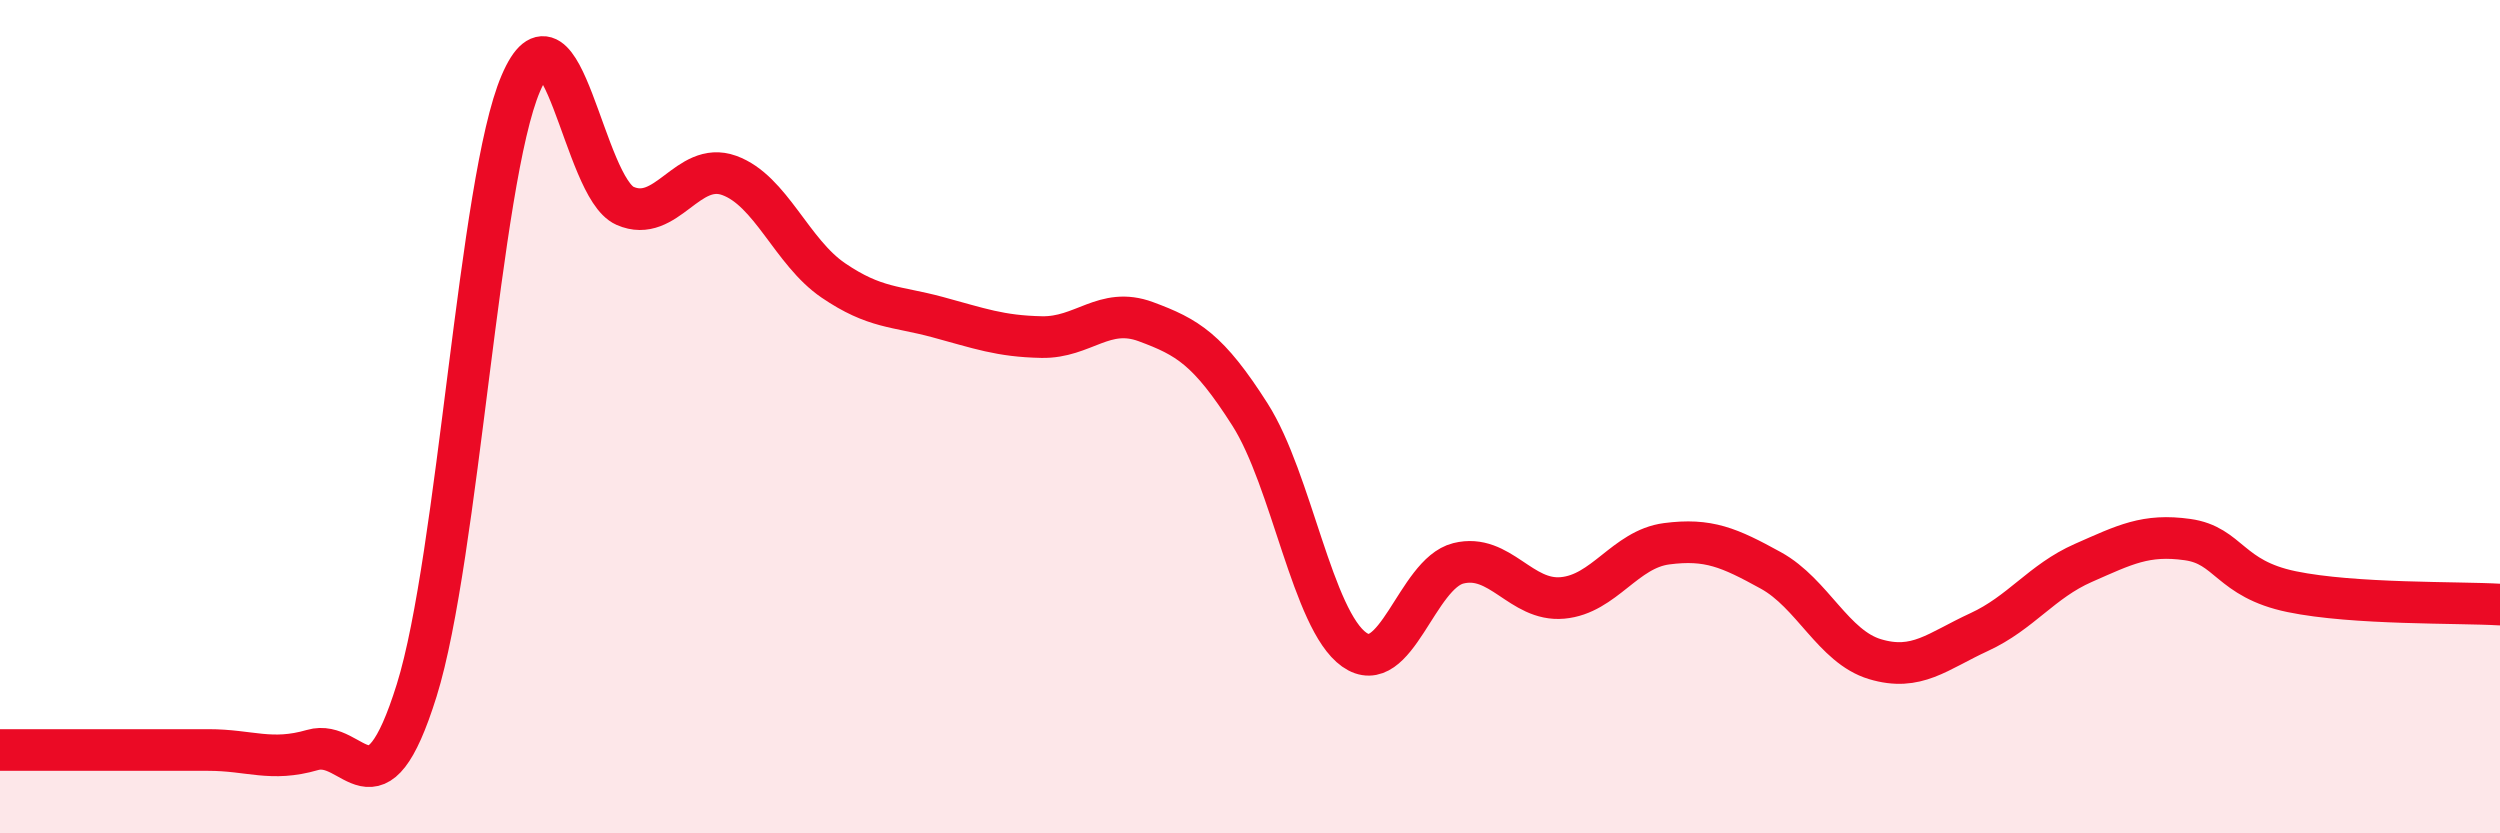 
    <svg width="60" height="20" viewBox="0 0 60 20" xmlns="http://www.w3.org/2000/svg">
      <path
        d="M 0,18 C 0.5,18 1.5,18 2.5,18 C 3.5,18 4,18 5,18 C 6,18 6.5,18.29 7.5,18 C 8.5,17.71 9,19.77 10,16.57 C 11,13.37 11.5,4.33 12.5,2 C 13.5,-0.33 14,4.5 15,4.94 C 16,5.38 16.5,3.85 17.5,4.21 C 18.5,4.57 19,6.05 20,6.73 C 21,7.41 21.5,7.34 22.5,7.61 C 23.5,7.88 24,8.07 25,8.09 C 26,8.11 26.5,7.35 27.5,7.72 C 28.5,8.09 29,8.38 30,9.95 C 31,11.52 31.5,14.88 32.5,15.59 C 33.5,16.3 34,13.77 35,13.52 C 36,13.27 36.5,14.44 37.5,14.35 C 38.5,14.26 39,13.18 40,13.05 C 41,12.92 41.5,13.14 42.5,13.69 C 43.5,14.24 44,15.52 45,15.82 C 46,16.12 46.5,15.63 47.5,15.17 C 48.5,14.71 49,13.95 50,13.51 C 51,13.07 51.5,12.81 52.5,12.95 C 53.5,13.09 53.5,13.89 55,14.2 C 56.5,14.51 59,14.45 60,14.51L60 20L0 20Z"
        fill="#EB0A25"
        opacity="0.1"
        stroke-linecap="round"
        stroke-linejoin="round"
      />
      <path
        d="M 0,18 C 0.5,18 1.5,18 2.5,18 C 3.5,18 4,18 5,18 C 6,18 6.5,18.29 7.5,18 C 8.5,17.71 9,19.77 10,16.57 C 11,13.37 11.5,4.33 12.5,2 C 13.5,-0.33 14,4.5 15,4.94 C 16,5.38 16.5,3.85 17.5,4.21 C 18.5,4.57 19,6.05 20,6.73 C 21,7.41 21.5,7.34 22.5,7.61 C 23.5,7.88 24,8.07 25,8.09 C 26,8.11 26.5,7.35 27.5,7.72 C 28.5,8.09 29,8.38 30,9.95 C 31,11.52 31.5,14.88 32.5,15.59 C 33.5,16.3 34,13.77 35,13.52 C 36,13.27 36.5,14.44 37.5,14.35 C 38.5,14.26 39,13.18 40,13.05 C 41,12.92 41.5,13.14 42.5,13.69 C 43.5,14.24 44,15.52 45,15.82 C 46,16.12 46.5,15.63 47.5,15.17 C 48.5,14.71 49,13.95 50,13.51 C 51,13.07 51.5,12.81 52.5,12.95 C 53.5,13.09 53.5,13.89 55,14.2 C 56.5,14.51 59,14.45 60,14.51"
        stroke="#EB0A25"
        stroke-width="1"
        fill="none"
        stroke-linecap="round"
        stroke-linejoin="round"
      />
    </svg>
  